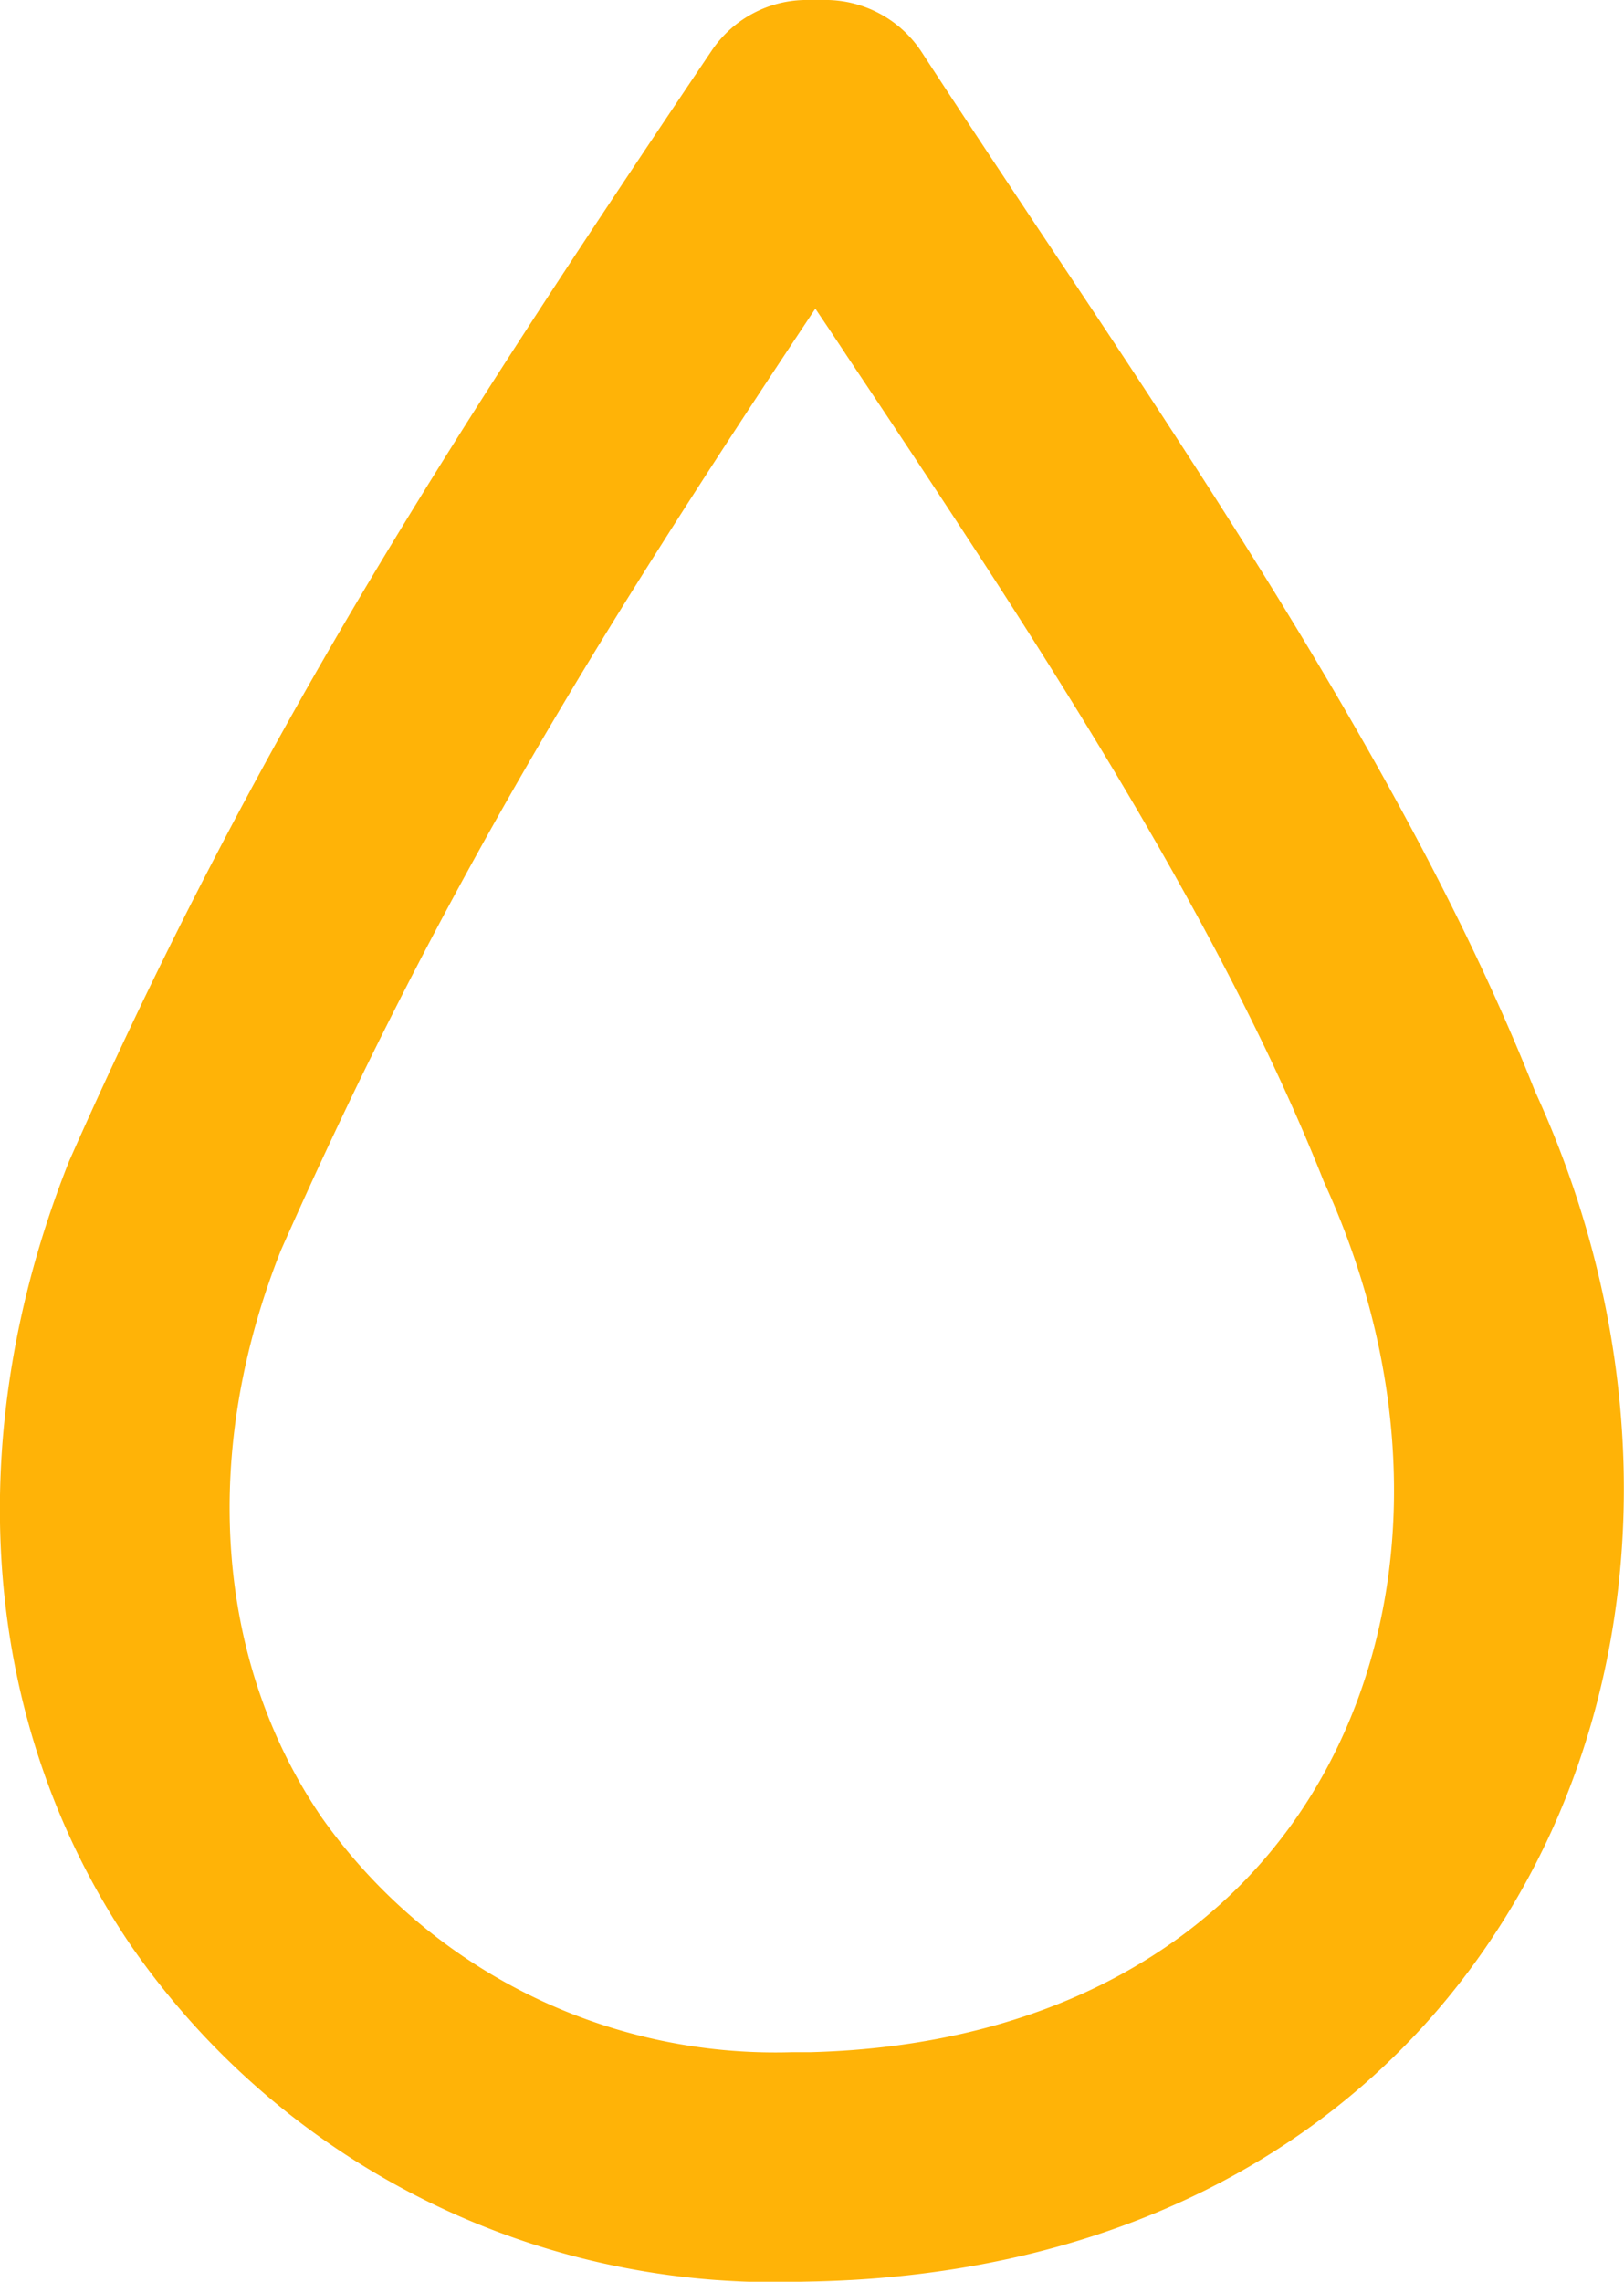 <svg xmlns="http://www.w3.org/2000/svg" xmlns:xlink="http://www.w3.org/1999/xlink" width="39.161" height="55.007" viewBox="0 0 39.161 55.007"><defs><clipPath id="clip-path"><rect id="&#x41F;&#x440;&#x44F;&#x43C;&#x43E;&#x443;&#x433;&#x43E;&#x43B;&#x44C;&#x43D;&#x438;&#x43A;_1340" data-name="&#x41F;&#x440;&#x44F;&#x43C;&#x43E;&#x443;&#x433;&#x43E;&#x43B;&#x44C;&#x43D;&#x438;&#x43A; 1340" width="39.161" height="55.007" fill="#ffb307"></rect></clipPath></defs><g id="&#x421;&#x433;&#x440;&#x443;&#x43F;&#x43F;&#x438;&#x440;&#x43E;&#x432;&#x430;&#x442;&#x44C;_2814" data-name="&#x421;&#x433;&#x440;&#x443;&#x43F;&#x43F;&#x438;&#x440;&#x43E;&#x432;&#x430;&#x442;&#x44C; 2814" transform="translate(0 0)"><g id="&#x421;&#x433;&#x440;&#x443;&#x43F;&#x43F;&#x438;&#x440;&#x43E;&#x432;&#x430;&#x442;&#x44C;_2765" data-name="&#x421;&#x433;&#x440;&#x443;&#x43F;&#x43F;&#x438;&#x440;&#x43E;&#x432;&#x430;&#x442;&#x44C; 2765" transform="translate(0 0)" clip-path="url(#clip-path)"><path id="&#x41A;&#x43E;&#x43D;&#x442;&#x443;&#x440;_10079" data-name="&#x41A;&#x43E;&#x43D;&#x442;&#x443;&#x440; 10079" d="M19.11,55.012A18.85,18.85,0,0,1,3.168,46.918C-.447,41.6-1,34.705,1.665,28,6.177,17.806,10.725,10.784,17.16,1.225A2.764,2.764,0,0,1,19.457,0h.448A2.778,2.778,0,0,1,22.23,1.262c.874,1.345,1.812,2.755,2.783,4.216,4.336,6.49,9.245,13.849,12,20.824,3.088,6.716,2.838,14.223-.721,19.937C32.89,51.707,27,54.818,19.7,55Zm.555-47.574c-5.316,7.978-9.078,14.089-12.892,22.71C4.841,35.01,5.183,40.03,7.748,43.8A13.391,13.391,0,0,0,19.11,49.474l.444,0c5.376-.143,9.652-2.325,12.041-6.157,2.575-4.137,2.695-9.679.328-14.833C29.321,21.91,24.583,14.81,20.4,8.547c-.245-.374-.495-.744-.74-1.109" transform="translate(-0.001 -0.001)" fill="#ffb307"></path></g></g></svg>